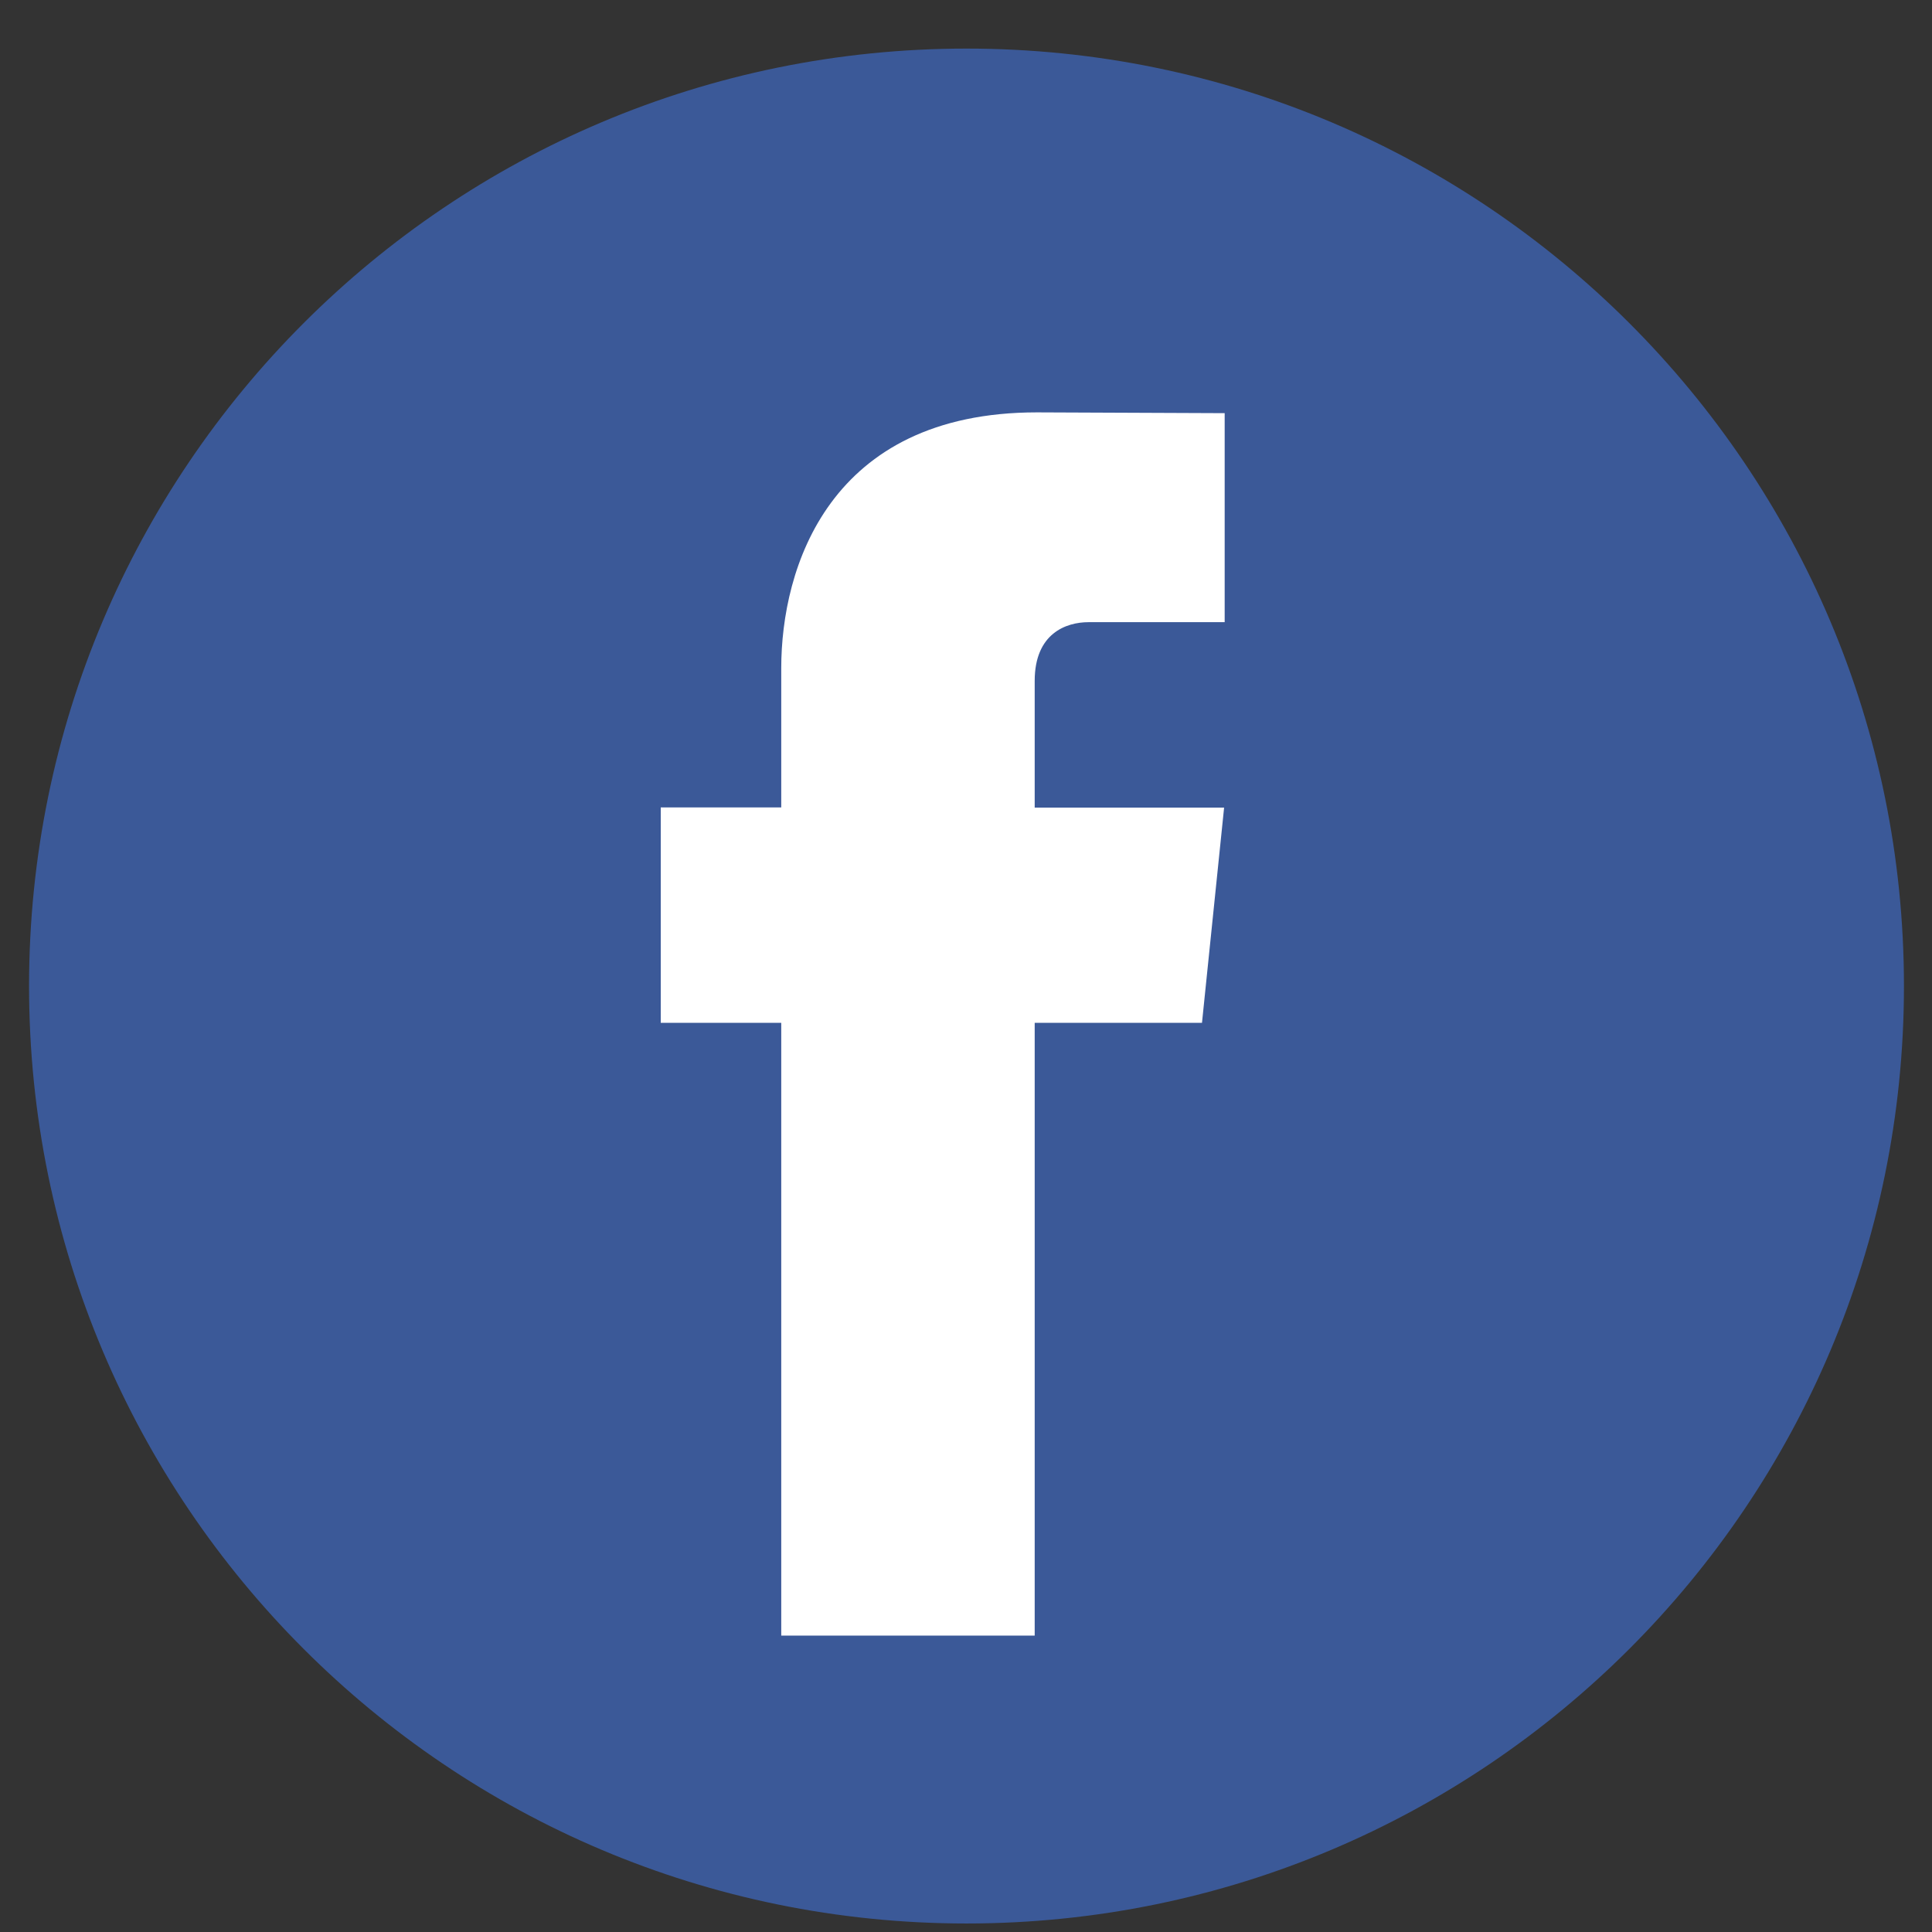 <svg width="27" height="27" viewBox="0 0 27 27" fill="none" xmlns="http://www.w3.org/2000/svg">
    <rect x="0" y="0" width="27" height="27" fill="#333333" stroke="none"/>
    <g clip-path="url(#clip0)">
        <path d="M13.507 26.881C20.742 26.881 26.608 21.015 26.608 13.78C26.608 6.544 20.742 0.679 13.507 0.679C6.271 0.679 0.406 6.544 0.406 13.78C0.406 21.015 6.271 26.881 13.507 26.881Z"
              fill="#3B5998"/>
        <path d="M16.798 14.294H14.46V22.858H10.918V14.294H9.234V11.284H10.918V9.337C10.918 7.944 11.58 5.763 14.492 5.763L17.115 5.774V8.695H15.212C14.9 8.695 14.46 8.851 14.46 9.516V11.287H17.107L16.798 14.294Z"
              fill="white"/>
    </g>
    <defs>
        <clipPath id="clip0">
            <rect x="0.402" y="0.68" width="26.202" height="26.202" fill="white"/>
        </clipPath>
    </defs>
</svg>
